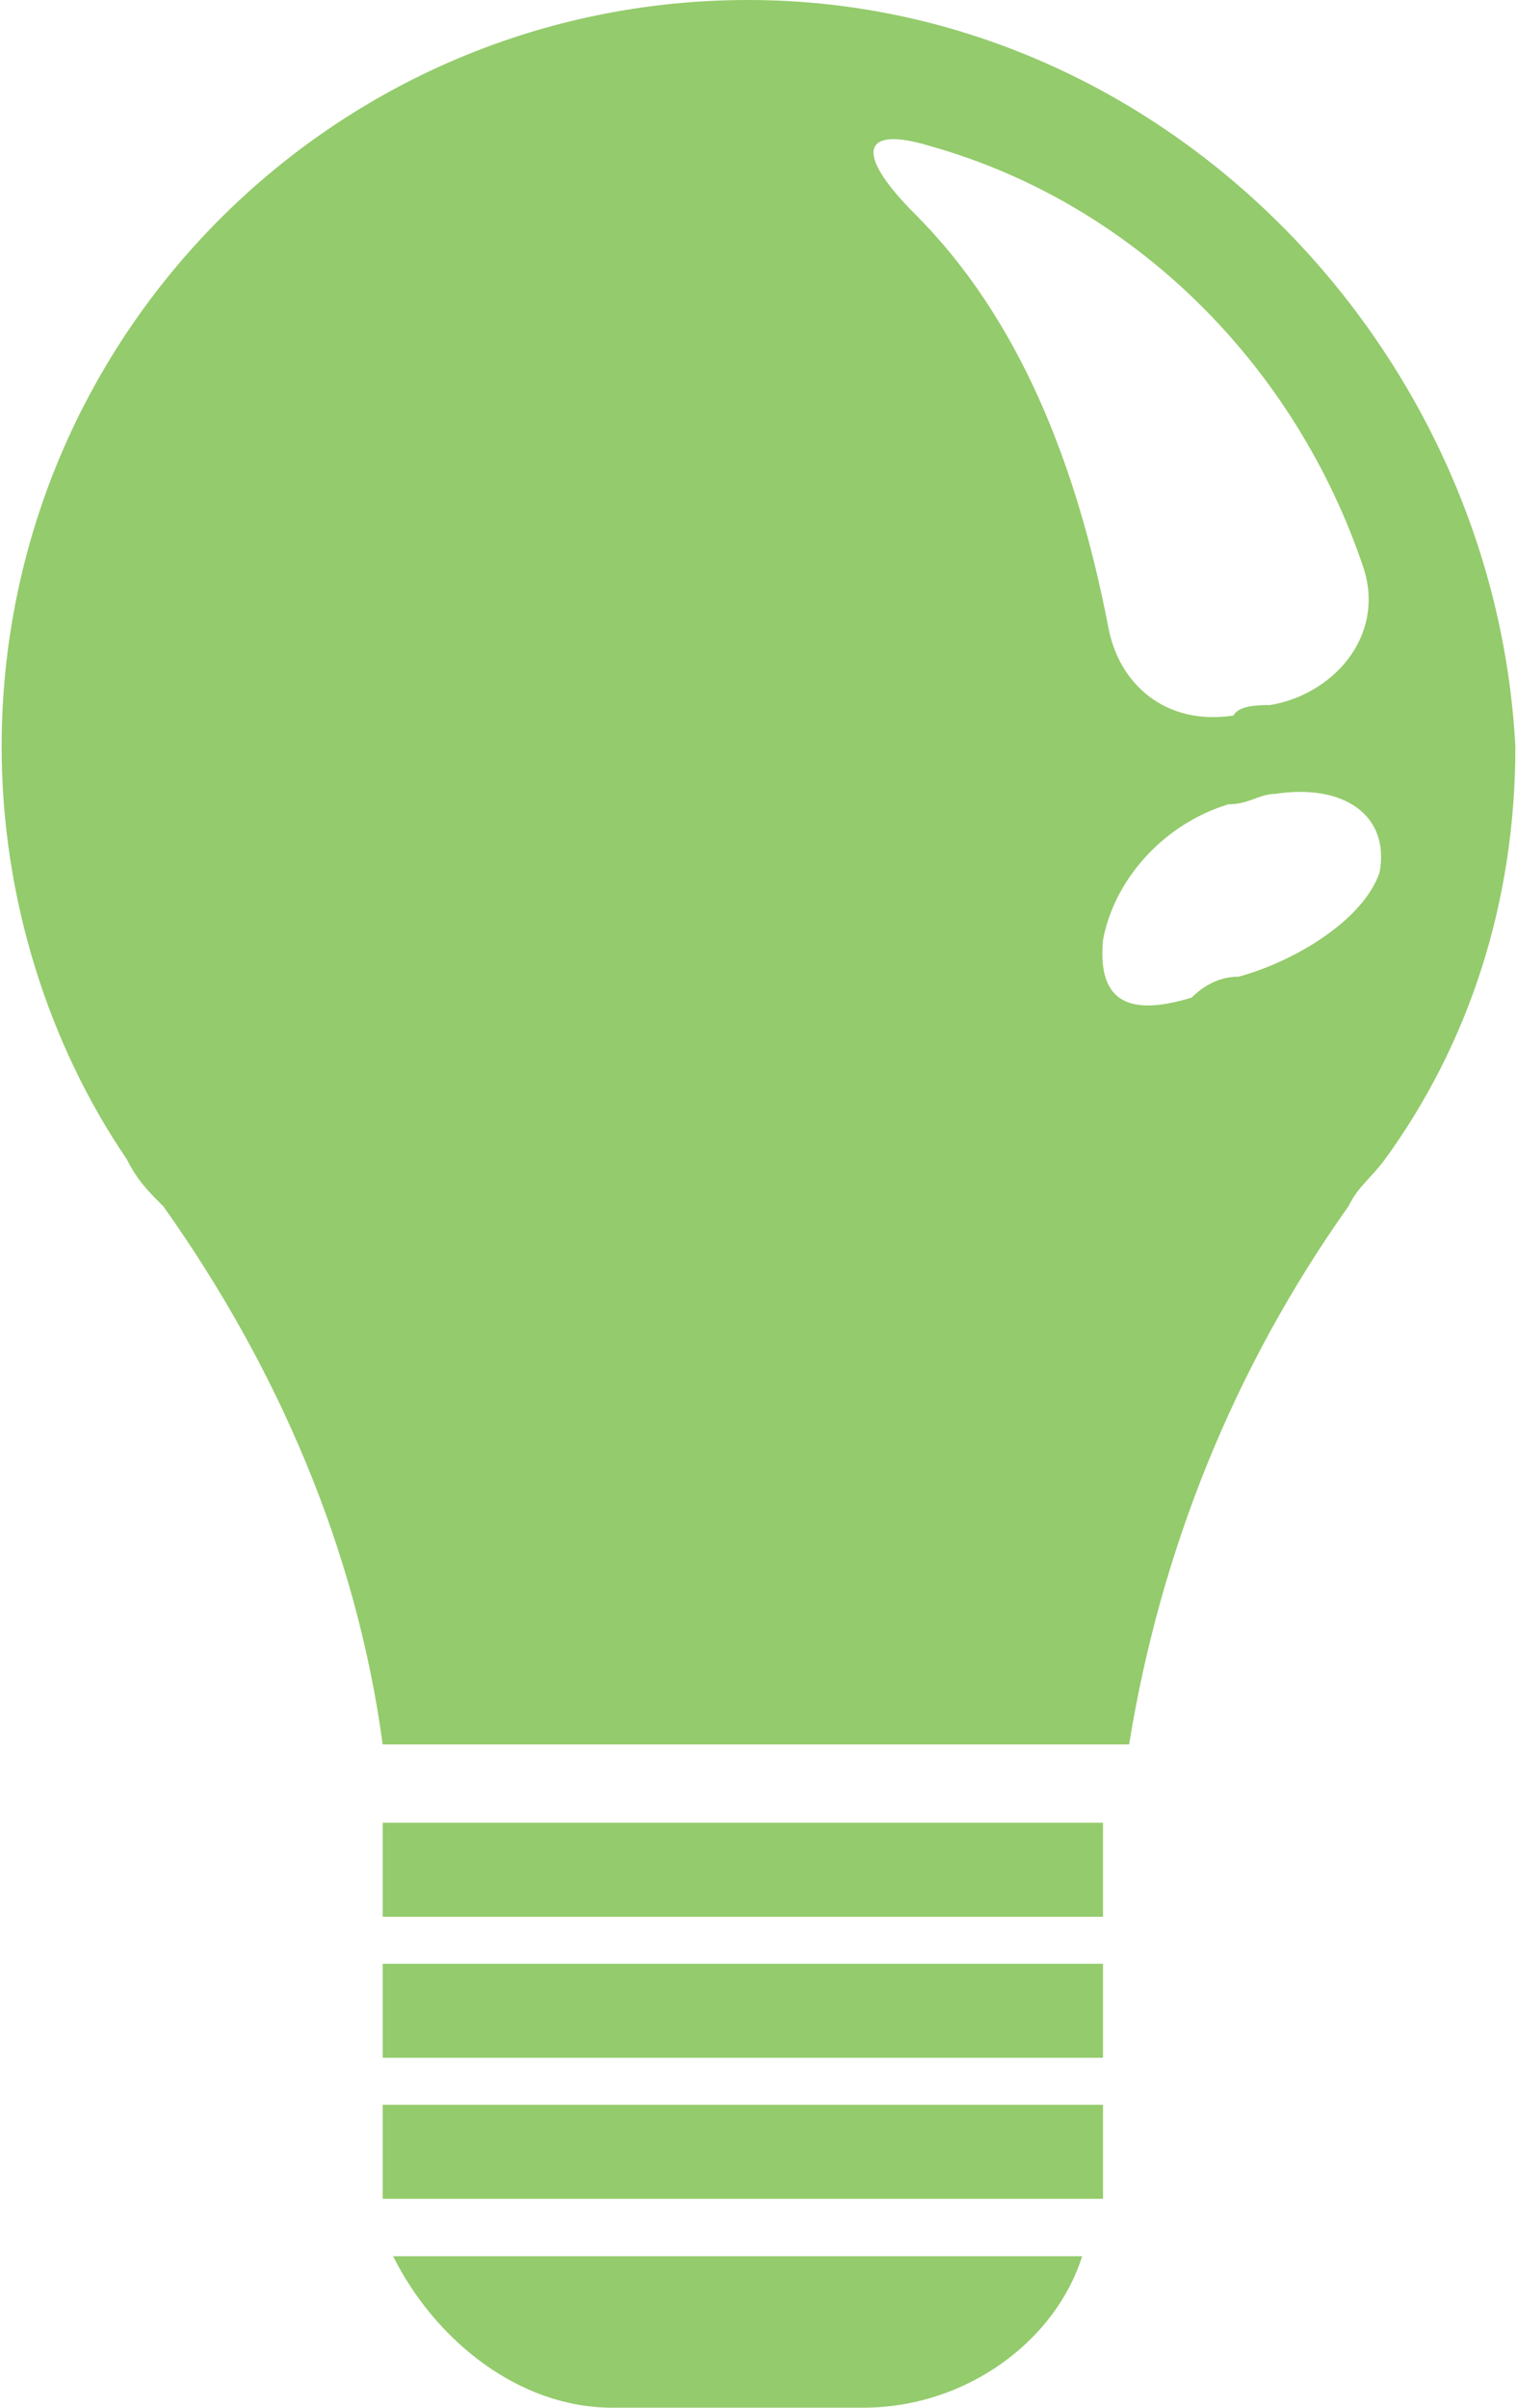 <svg xmlns="http://www.w3.org/2000/svg" width="29" height="46" viewBox="0 0 29 46.1"><style>.a{fill:#94CB6C;}</style><path d="M14.3 0C6.4 0 0 6.4 0 14.3c0 2.9 0.9 5.7 2.4 7.9l0 0c0.2 0.4 0.4 0.6 0.7 0.9 2.2 3.1 3.7 6.6 4.2 10.3h14.3c0.6-3.7 2-7.2 4.2-10.3 0.2-0.4 0.4-0.5 0.7-0.9l0 0C28.1 20 29 17.3 29 14.3 28.6 6.6 22.2 0 14.3 0zM17.8 2.8c3.9 1.1 7 4.2 8.3 8.1 0.4 1.3-0.6 2.4-1.8 2.6 -0.2 0-0.6 0-0.7 0.2 -1.3 0.2-2.2-0.6-2.4-1.7 -0.6-3.1-1.7-5.9-3.7-7.9C16.3 2.9 16.5 2.4 17.8 2.8zM23.7 18.7c-0.4 0-0.7 0.2-0.9 0.4 -1.3 0.4-1.8 0-1.7-1.1 0.2-1.1 1.1-2.2 2.4-2.6 0.4 0 0.6-0.2 0.9-0.2 1.3-0.2 2.2 0.4 2 1.5C26.1 17.6 24.8 18.4 23.7 18.7z" class="a"/><path d="M11.7 46.1h4.8c2 0 3.7-1.3 4.2-2.9H7.5C8.3 44.8 9.9 46.1 11.7 46.1z" class="a"/><path d="M21.1 36c0-0.4 0-0.7 0-1.1H7.3c0 0.4 0 0.7 0 1.1v0.7h13.8V36L21.1 36z" class="a"/><path d="M7.3 41.5c0 0.2 0 0.4 0 0.6h13.8c0-0.2 0-0.4 0-0.5v-1.3H7.3V41.5L7.3 41.5z" class="a"/><rect x="7.3" y="37.6" width="13.8" height="1.8" class="a"/></svg>